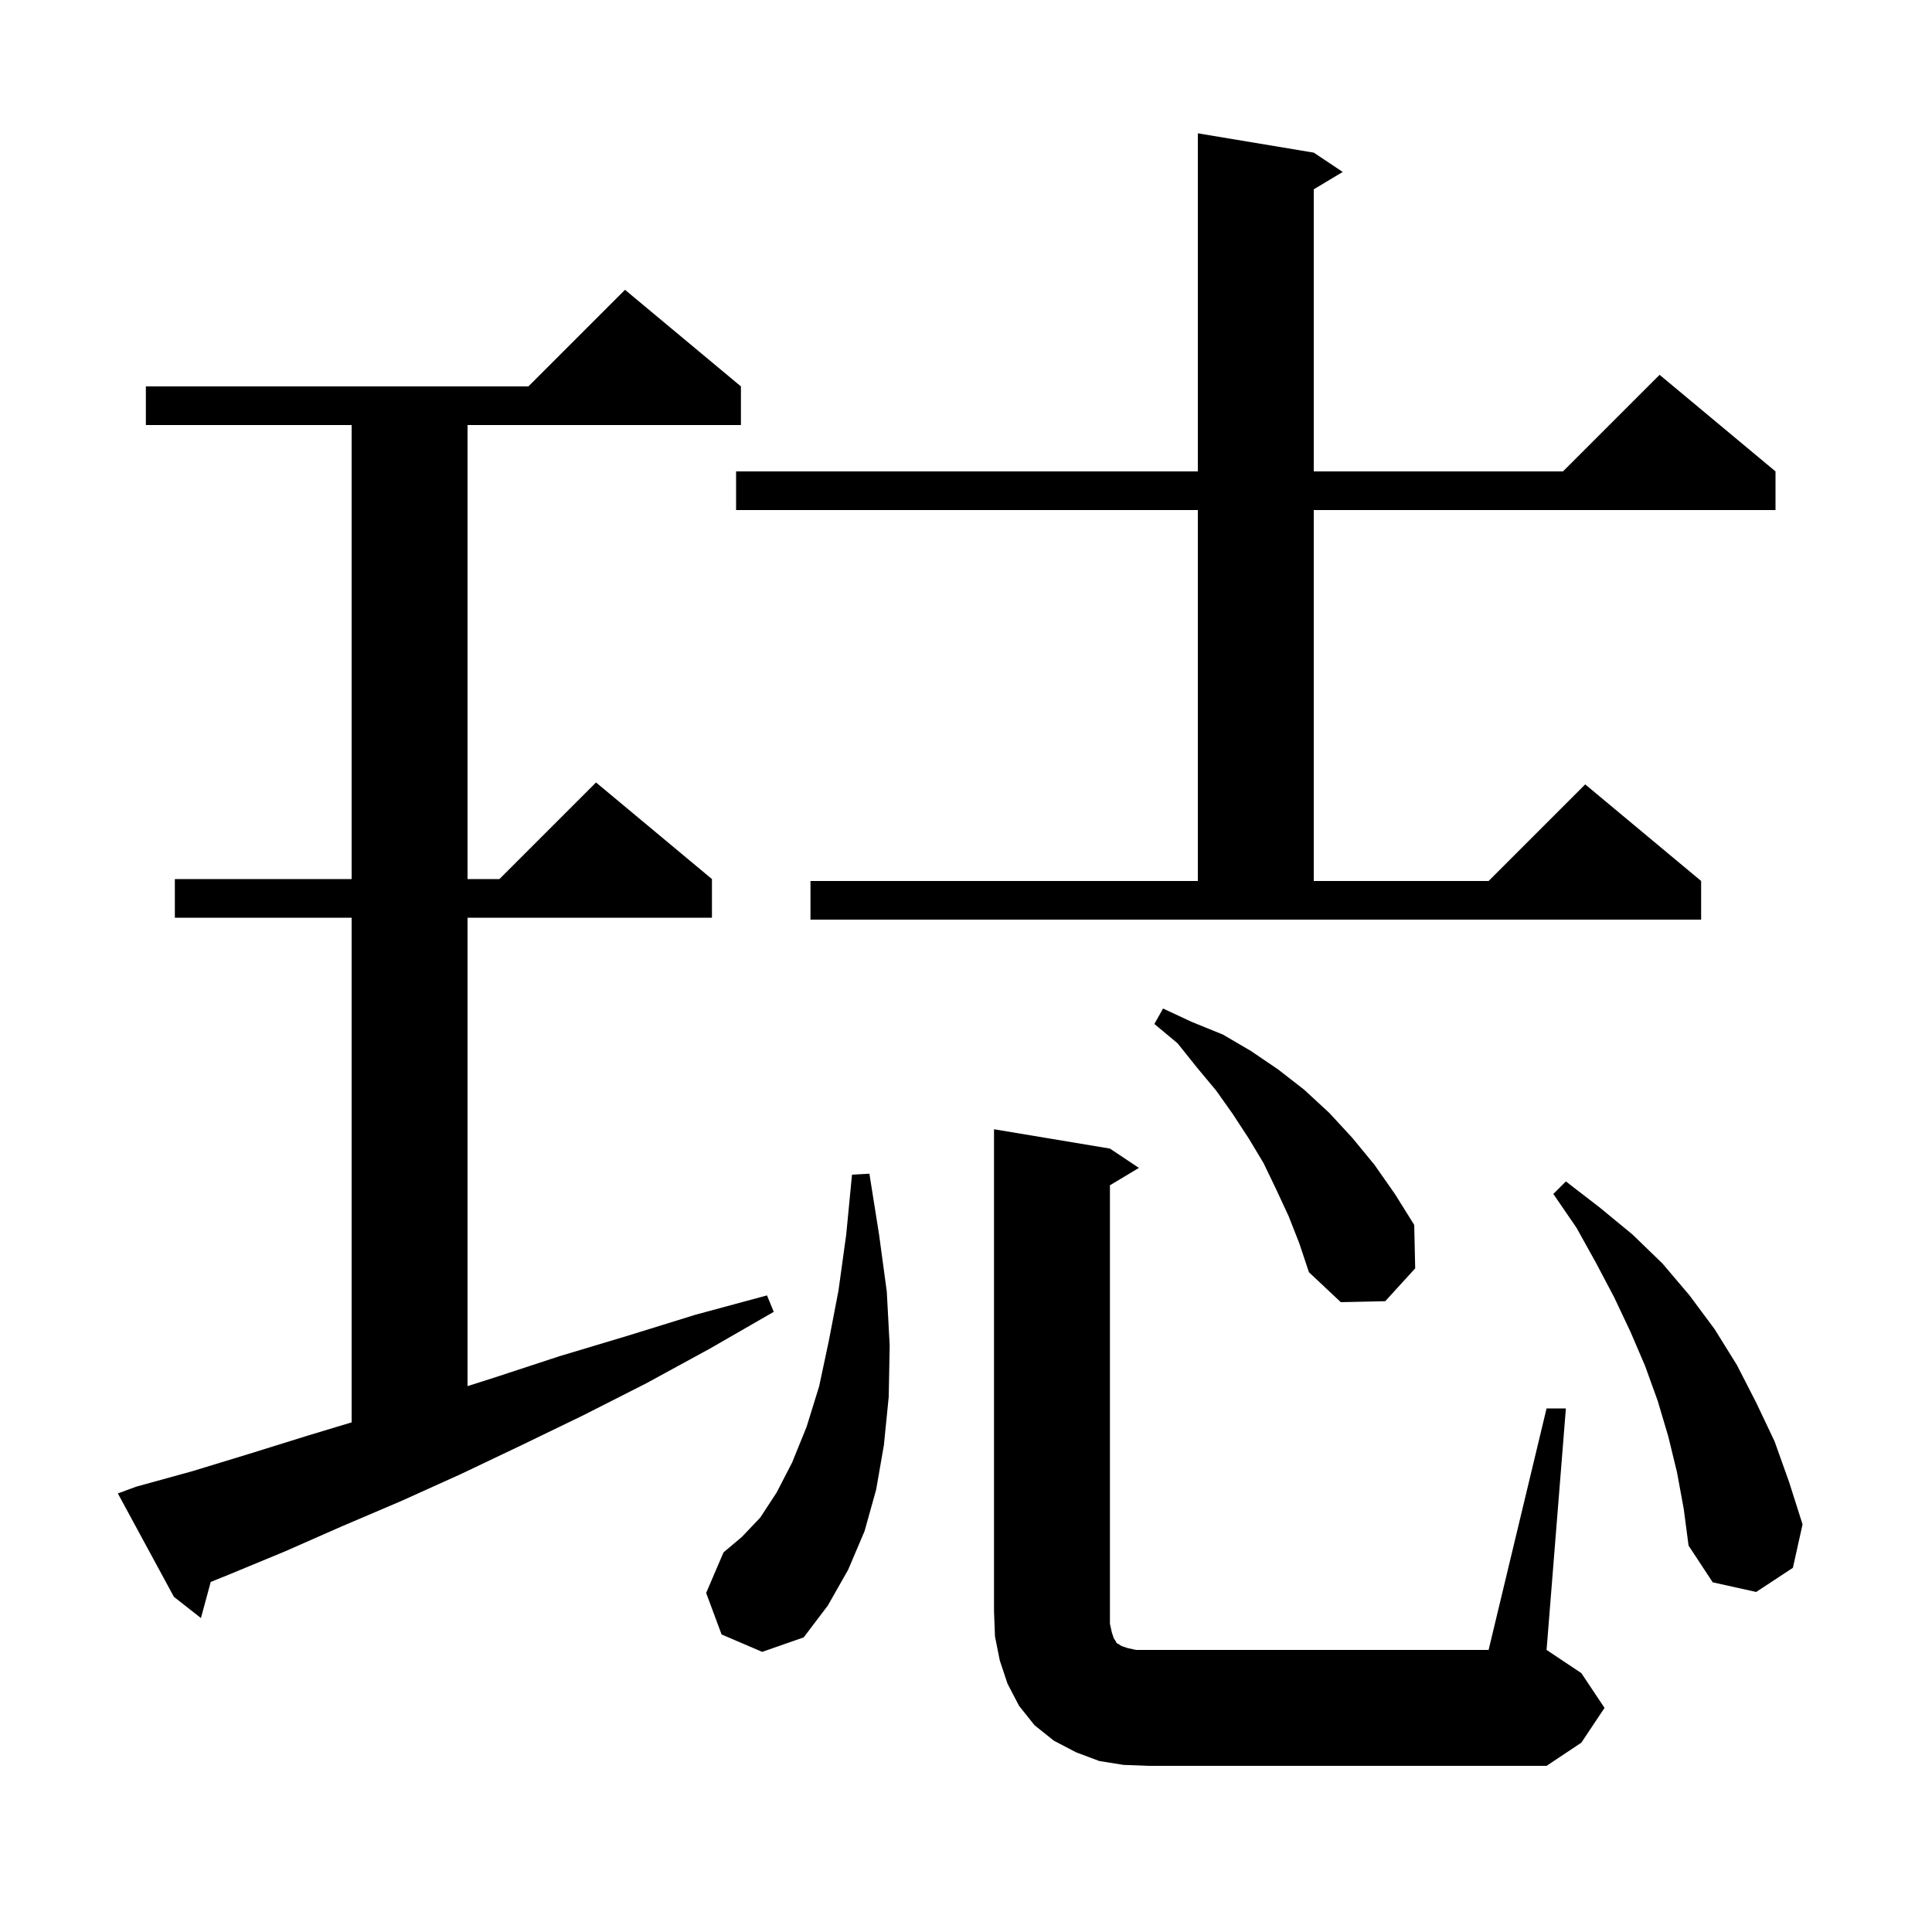 <svg xmlns="http://www.w3.org/2000/svg" xmlns:xlink="http://www.w3.org/1999/xlink" version="1.1" baseProfile="full" viewBox="0 0 200 200" width="200" height="200"><g fill="currentColor"><path d="M 160.1 145.8 L 162.1 145.8 L 160.1 170.8 L 163.7 173.2 L 166.1 176.8 L 163.7 180.4 L 160.1 182.8 L 118.9 182.8 L 116.3 182.7 L 113.8 182.3 L 111.4 181.4 L 109.1 180.2 L 107.1 178.6 L 105.5 176.6 L 104.3 174.3 L 103.5 171.9 L 103.0 169.4 L 102.9 166.8 L 102.9 116.9 L 114.9 118.9 L 117.9 120.9 L 114.9 122.7 L 114.9 168.1 L 115.1 169.0 L 115.3 169.6 L 115.5 169.9 L 115.6 170.1 L 115.8 170.2 L 116.1 170.4 L 116.7 170.6 L 117.6 170.8 L 154.1 170.8 Z M 74.7 169.2 L 73.1 164.9 L 74.9 160.7 L 76.8 159.1 L 78.7 157.1 L 80.4 154.5 L 82.0 151.4 L 83.5 147.7 L 84.8 143.5 L 85.8 138.8 L 86.8 133.6 L 87.6 127.8 L 88.2 121.6 L 90.0 121.5 L 91.0 127.8 L 91.8 133.7 L 92.1 139.3 L 92.0 144.6 L 91.5 149.6 L 90.7 154.2 L 89.5 158.5 L 87.8 162.5 L 85.7 166.2 L 83.2 169.5 L 78.9 171.0 Z M 14.1 153.9 L 19.9 152.3 L 25.8 150.5 L 31.9 148.6 L 36.4 147.243 L 36.4 95.0 L 18.1 95.0 L 18.1 91.0 L 36.4 91.0 L 36.4 44.0 L 15.1 44.0 L 15.1 40.0 L 54.7 40.0 L 64.7 30.0 L 76.7 40.0 L 76.7 44.0 L 48.4 44.0 L 48.4 91.0 L 51.7 91.0 L 61.7 81.0 L 73.7 91.0 L 73.7 95.0 L 48.4 95.0 L 48.4 143.491 L 51.2 142.6 L 57.9 140.4 L 64.9 138.3 L 72.0 136.1 L 79.4 134.1 L 80.1 135.8 L 73.5 139.6 L 66.9 143.2 L 60.4 146.5 L 54.0 149.6 L 47.7 152.6 L 41.5 155.4 L 35.4 158.0 L 29.5 160.6 L 23.7 163.0 L 21.815 163.761 L 20.8 167.5 L 18.0 165.3 L 12.2 154.6 Z M 173.6 152.4 L 172.7 148.7 L 171.6 145.0 L 170.3 141.4 L 168.8 137.9 L 167.1 134.3 L 165.2 130.7 L 163.2 127.1 L 160.8 123.6 L 162.1 122.3 L 165.6 125.0 L 169.0 127.8 L 172.1 130.8 L 174.9 134.1 L 177.5 137.6 L 179.8 141.3 L 181.8 145.2 L 183.7 149.2 L 185.2 153.4 L 186.6 157.8 L 185.6 162.3 L 181.8 164.8 L 177.3 163.8 L 174.8 160.0 L 174.3 156.2 Z M 133.4 125.9 L 132.1 123.1 L 130.8 120.4 L 129.3 117.9 L 127.6 115.3 L 125.9 112.9 L 123.9 110.5 L 121.9 108.0 L 119.5 106.0 L 120.4 104.4 L 123.4 105.8 L 126.6 107.1 L 129.5 108.8 L 132.3 110.7 L 135.0 112.8 L 137.6 115.2 L 140.0 117.8 L 142.3 120.6 L 144.4 123.6 L 146.4 126.8 L 146.5 131.3 L 143.4 134.7 L 138.8 134.8 L 135.5 131.7 L 134.5 128.7 Z M 83.9 91.2 L 124.0 91.2 L 124.0 52.8 L 76.2 52.8 L 76.2 48.8 L 124.0 48.8 L 124.0 13.8 L 136.0 15.8 L 139.0 17.8 L 136.0 19.6 L 136.0 48.8 L 161.8 48.8 L 171.8 38.8 L 183.8 48.8 L 183.8 52.8 L 136.0 52.8 L 136.0 91.2 L 154.1 91.2 L 164.1 81.2 L 176.1 91.2 L 176.1 95.2 L 83.9 95.2 Z "/></g></svg>